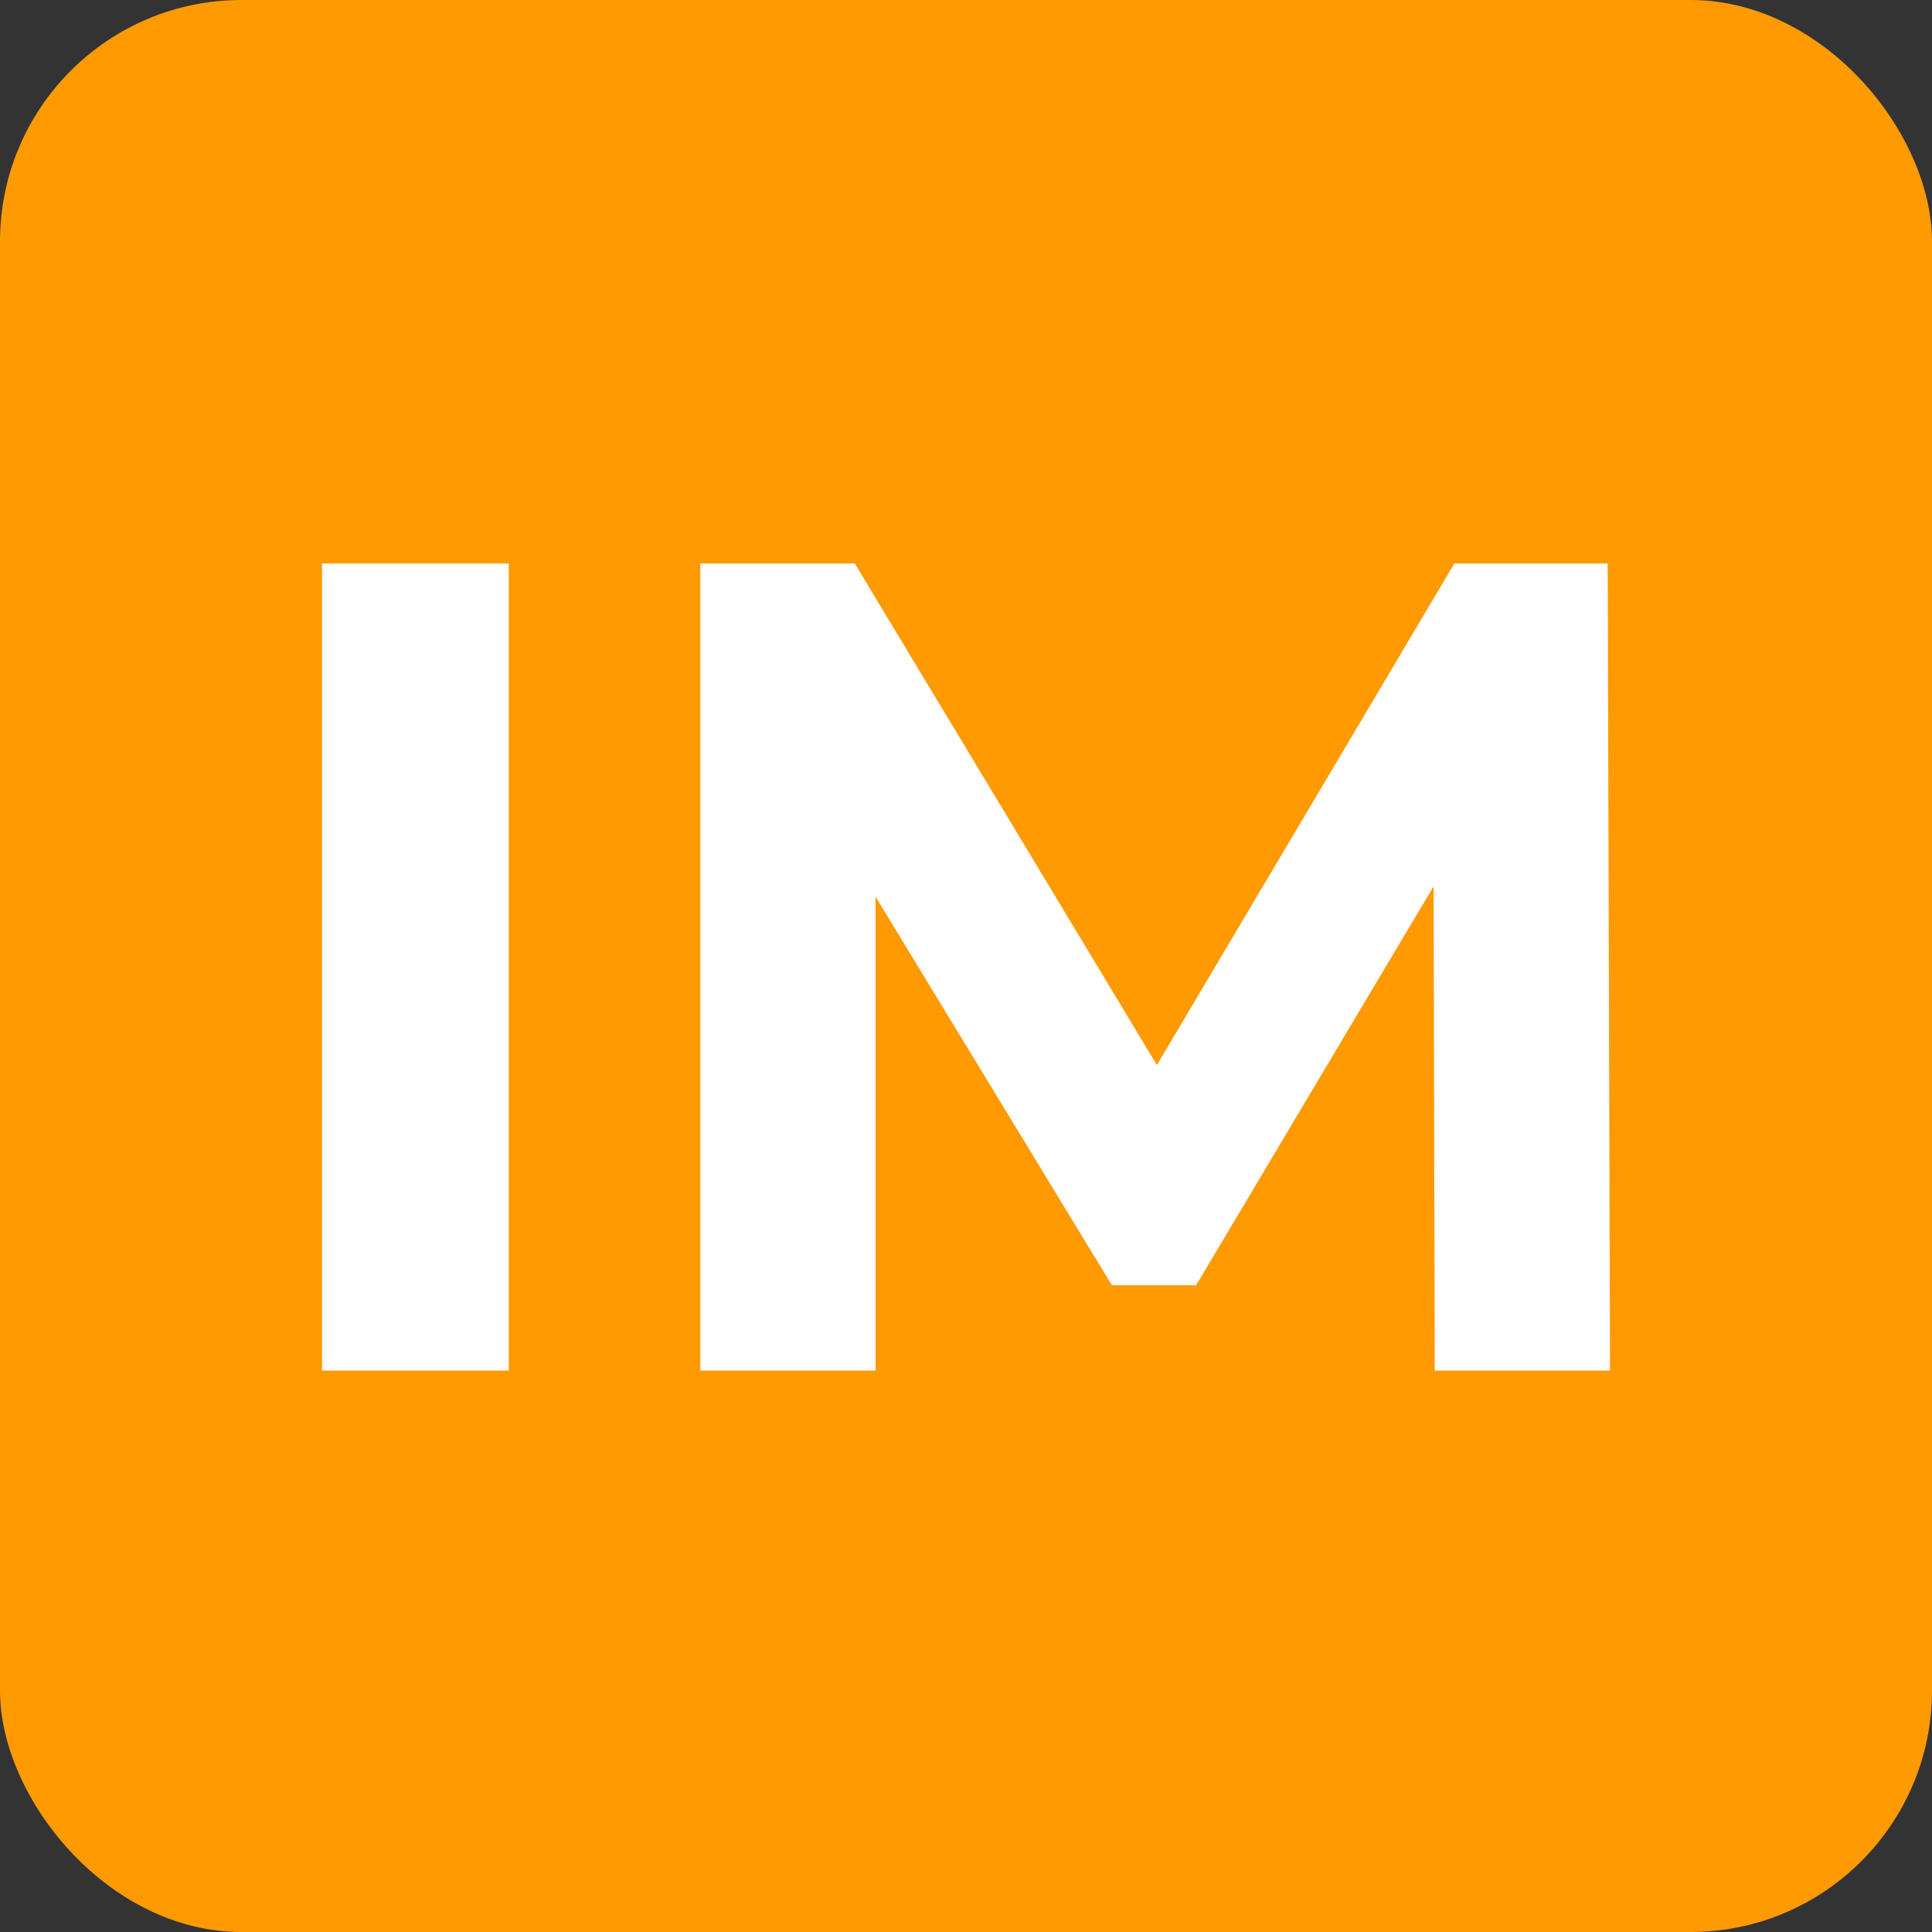 <svg width="96" height="96" viewBox="0 0 96 96" fill="none" xmlns="http://www.w3.org/2000/svg">
<rect x="0" y="0" width="96" height="96" fill="#333333" stroke="none"/>
<rect width="96" height="96" rx="12" fill="#FF9A03"/>
<path d="M16 28H25.281V68.103H16V28Z" fill="white"/>
<path d="M71.292 68.103L71.235 44.041L59.433 63.864H55.251L43.506 44.557V68.103H34.798V28H42.475L57.485 52.921L72.266 28H79.885L80 68.103H71.292Z" fill="white"/>
</svg>
